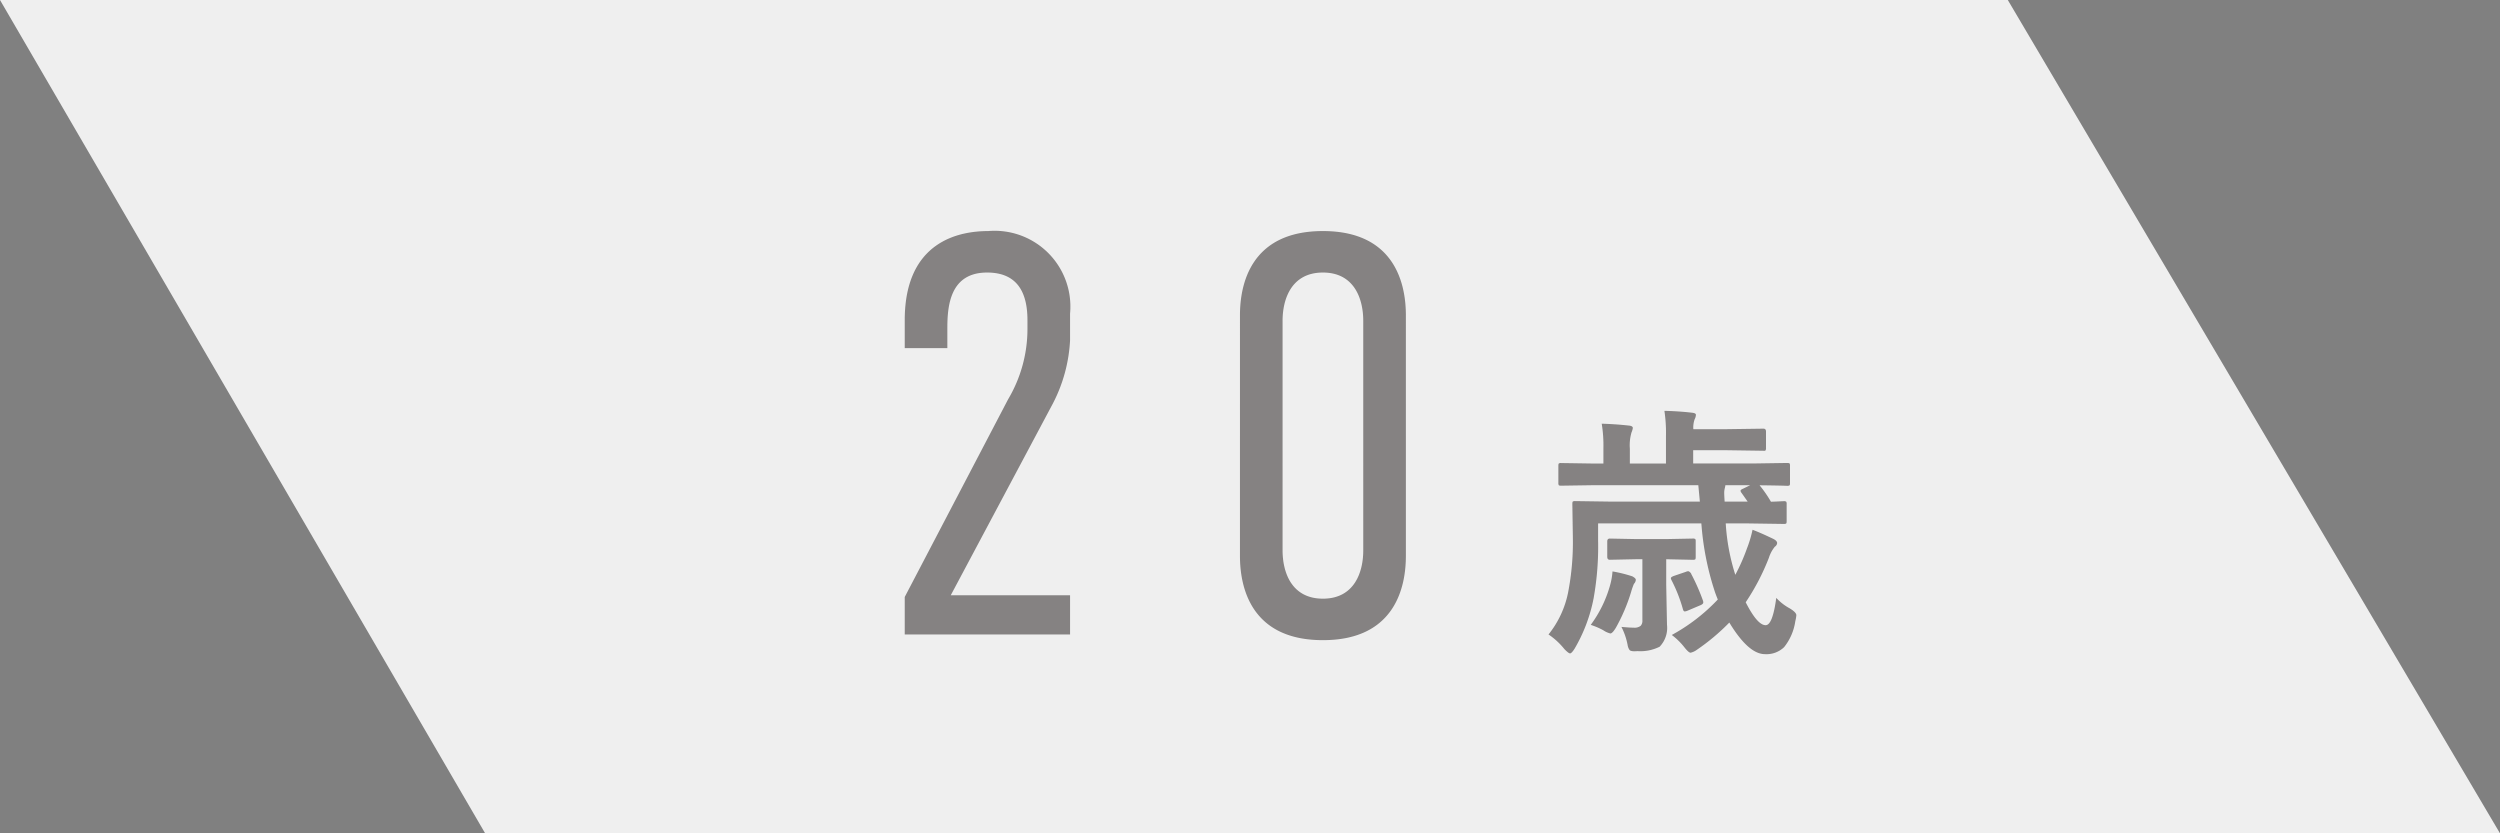 <svg xmlns="http://www.w3.org/2000/svg" width="132" height="44" viewBox="0 0 132 44">
  <rect x="0" y="0" width="132" height="44" fill="#808080" stroke="none"/>
  <g id="parts_40-20" transform="translate(-72 -1447)">
    <path id="パス_138771" data-name="パス 138771" d="M-117.4,62.559H-11.388l25.988,44H-91.784Z" transform="translate(189.4 1384.441)" fill="#efefef"/>
    <path id="パス_142981" data-name="パス 142981" d="M1.77-15.12H4.02v-1.05c0-1.2.15-2.94,2.1-2.94,1.68,0,2.13,1.17,2.13,2.52v.48a7.27,7.27,0,0,1-1.02,3.69L1.77-1.98V0H10.5V-2.07H4.2L9.6-12.21a8.145,8.145,0,0,0,.9-3.33v-1.41A4,4,0,0,0,6.18-21.3c-1.5,0-4.41.51-4.41,4.71Zm26.46-1.74c0-1.59-.54-4.44-4.38-4.44s-4.38,2.85-4.38,4.44V-4.14c0,1.59.54,4.44,4.38,4.44s4.38-2.85,4.38-4.44ZM25.98-4.44c0,1.17-.48,2.55-2.13,2.55s-2.13-1.38-2.13-2.55V-16.56c0-1.17.48-2.55,2.13-2.55s2.13,1.38,2.13,2.55ZM42.27.027A9.737,9.737,0,0,0,44.7-1.846q-.116-.28-.191-.52a14.921,14.921,0,0,1-.677-3.5H38.38v.923A15.5,15.5,0,0,1,38.141-1.9a8.436,8.436,0,0,1-1,2.646Q36.979,1,36.9,1T36.6.772A3.778,3.778,0,0,0,35.762,0a5.151,5.151,0,0,0,1.032-2.208,13.953,13.953,0,0,0,.253-2.912L37.02-6.884q0-.116.027-.137a.255.255,0,0,1,.13-.021l1.887.027h4.689l-.082-.868H38.21l-1.777.027q-.109,0-.13-.027A.235.235,0,0,1,36.282-8v-.9q0-.109.027-.13a.214.214,0,0,1,.123-.021l1.777.027h.451V-9.81a7.19,7.19,0,0,0-.089-1.319q.718.021,1.442.1.2.021.2.13a.912.912,0,0,1-.068.226,2.434,2.434,0,0,0-.089.868v.779h1.907v-1.456a7.833,7.833,0,0,0-.082-1.326q.793.021,1.463.1.2.021.2.109a.551.551,0,0,1-.068.239,1.319,1.319,0,0,0-.068.52H45.2l1.907-.027q.137,0,.137.15v.854a.249.249,0,0,1-.027.15A.178.178,0,0,1,47.1-9.7L45.2-9.728H43.4v.7H46.57l1.777-.027q.123,0,.144.027a.235.235,0,0,1,.021.123V-8q0,.109-.027.13a.276.276,0,0,1-.137.021l-.191-.007q-.567-.014-1.251-.021a6.514,6.514,0,0,1,.6.868q.26-.007.5-.021l.171-.007a.216.216,0,0,1,.137.027.235.235,0,0,1,.021.123v.9q0,.109-.027.13a.255.255,0,0,1-.13.021l-1.859-.027h-1.2a11.034,11.034,0,0,0,.506,2.714,10.358,10.358,0,0,0,.615-1.395,6.153,6.153,0,0,0,.294-.984q.417.157,1.032.451.267.116.267.253a.258.258,0,0,1-.123.191,1.791,1.791,0,0,0-.314.588A11.973,11.973,0,0,1,46.173-1.7q.615,1.21,1.053,1.21.369,0,.561-1.442a2.685,2.685,0,0,0,.711.554q.349.212.349.362a1.839,1.839,0,0,1-.055.314A2.824,2.824,0,0,1,48.2.67a1.339,1.339,0,0,1-1.012.369q-.868,0-1.88-1.668A11.2,11.2,0,0,1,43.589.813a.881.881,0,0,1-.328.15q-.1,0-.321-.28A3.512,3.512,0,0,0,42.27.027Zm3.685-7.5a.234.234,0,0,1-.055-.109q0-.062.137-.116l.376-.185H45.1a.941.941,0,0,1-.027.144,1.079,1.079,0,0,0-.034.308q0,.068.021.417h1.217Zm-3.979,3.5v1.354l.041,2.105a1.431,1.431,0,0,1-.39,1.162,2.29,2.29,0,0,1-1.162.232l-.157.007q-.212,0-.267-.068a.6.6,0,0,1-.1-.246A3.469,3.469,0,0,0,39.611-.4q.424.041.656.041a.516.516,0,0,0,.362-.1.391.391,0,0,0,.089-.294v-3.22H40.37L39-3.944q-.137,0-.137-.157v-.813q0-.15.137-.15l1.374.027h1.62l1.374-.027a.232.232,0,0,1,.144.027.235.235,0,0,1,.021.123V-4.1q0,.116-.027.137a.276.276,0,0,1-.137.021L42-3.972ZM37.991-.506a6.4,6.4,0,0,0,1.019-2.085,3.575,3.575,0,0,0,.13-.738,7.117,7.117,0,0,1,1.046.26q.185.1.185.185a.337.337,0,0,1-.1.212,3.721,3.721,0,0,0-.15.431,9.36,9.36,0,0,1-.8,1.88q-.185.308-.294.308a1.139,1.139,0,0,1-.376-.171A3.791,3.791,0,0,0,37.991-.506Zm5.3-2.7a10.8,10.8,0,0,1,.629,1.429.374.374,0,0,1,.014.082q0,.1-.2.171l-.629.267a.466.466,0,0,1-.15.041q-.068,0-.1-.13a8.049,8.049,0,0,0-.6-1.524.317.317,0,0,1-.034-.1q0-.062.164-.123l.643-.219a.265.265,0,0,1,.1-.027Q43.2-3.343,43.3-3.206Z" transform="translate(118 1480.5)" fill="#3e3a39" stroke="rgba(0,0,0,0)" stroke-width="1" opacity="0.6"/>
  </g>
</svg>
